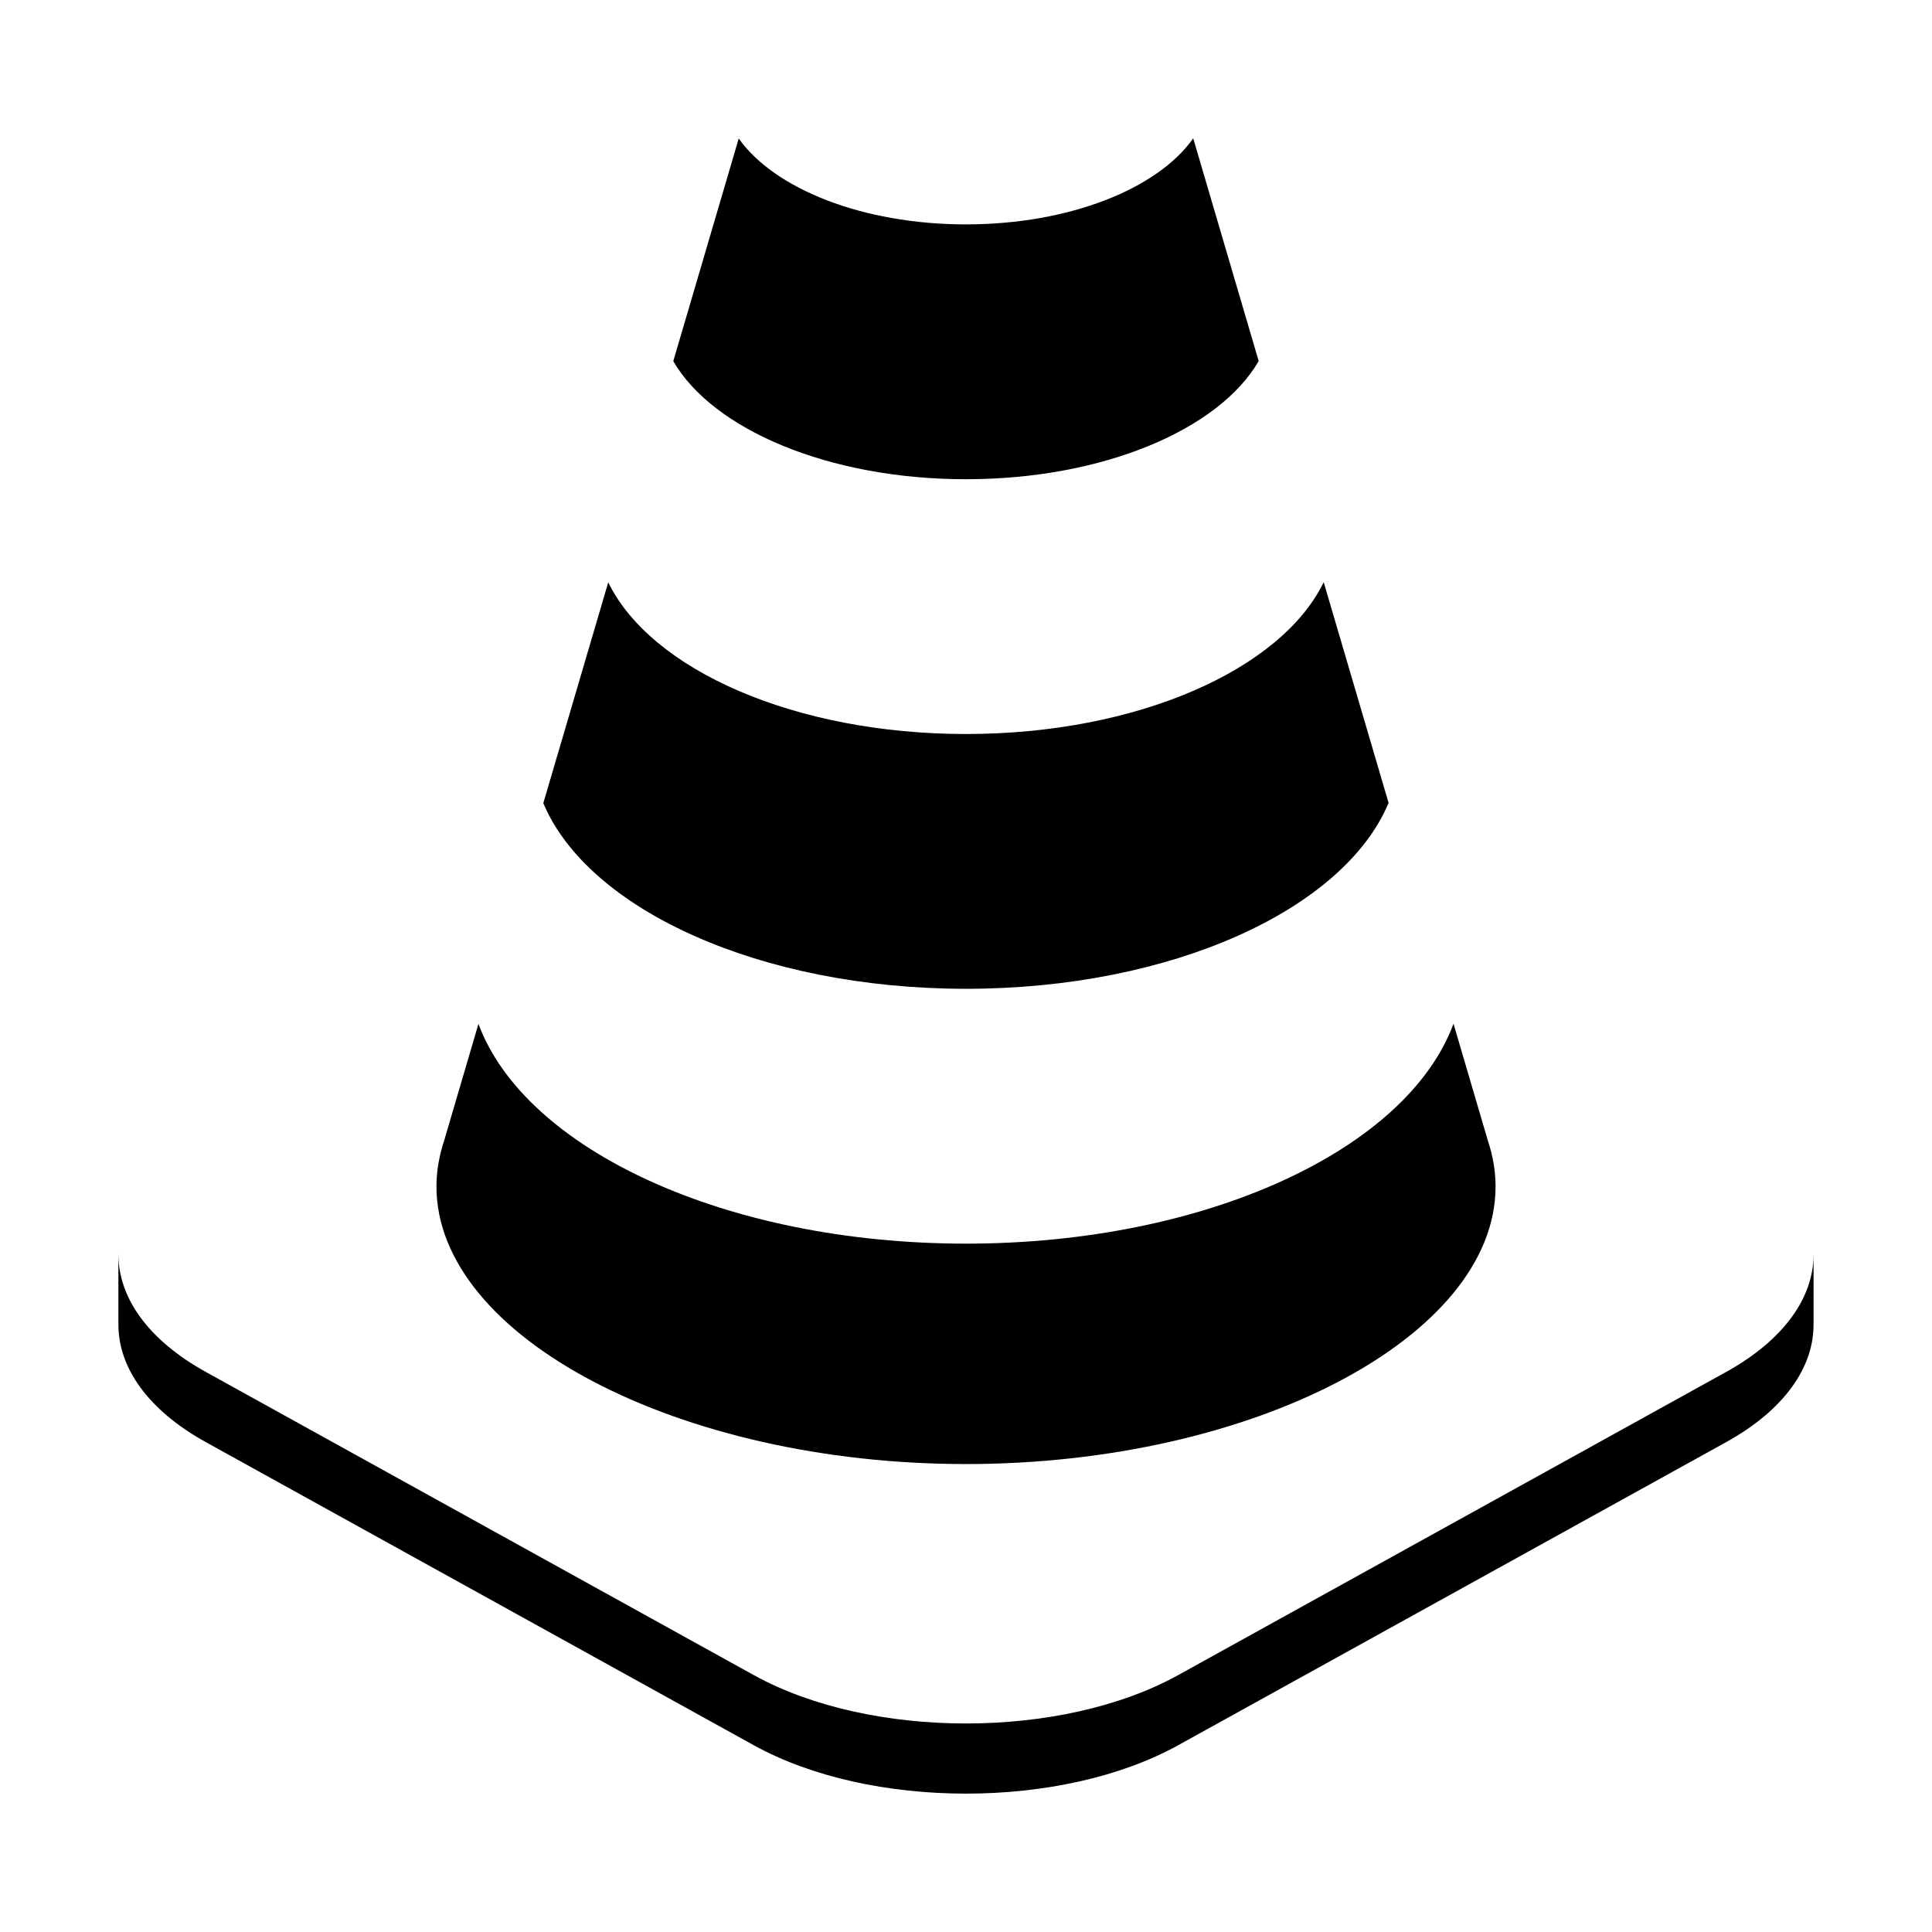 <?xml version="1.0" encoding="UTF-8"?>
<!-- Uploaded to: SVG Repo, www.svgrepo.com, Generator: SVG Repo Mixer Tools -->
<svg fill="#000000" width="800px" height="800px" version="1.1" viewBox="144 144 512 512" xmlns="http://www.w3.org/2000/svg">
 <g>
  <path d="m400 531.99c76.074 0 140.34-33.691 140.34-73.566 0-3.977-0.68-8.051-2.031-12.113l-9.117-31.023c-12.27 33.27-65.426 58.289-129.19 58.289-63.742 0-116.9-24.992-129.21-58.242l-9.008 30.668c-1.438 4.359-2.121 8.438-2.121 12.418-0.004 39.883 64.262 73.57 140.34 73.57z"/>
  <path d="m399.98 406.04c54.609 0 100.2-21.043 112.01-49.266l-17.195-58.492c-11.25 23.172-49.367 40.238-94.809 40.238-45.41 0-83.508-17.039-94.797-40.188l-17.207 58.512c11.852 28.188 57.438 49.195 112 49.195z"/>
  <path d="m399.98 271c36.328 0 67.066-13.145 77.586-31.312l-17.352-59.031c-9.391 13.348-32.789 22.809-60.234 22.809-27.414 0-50.793-9.445-60.207-22.766l-17.348 59.016c10.531 18.148 41.258 31.285 77.555 31.285z"/>
  <path d="m601.41 507.6-145.16 80.309c-30.938 17.109-81.566 17.109-112.51 0l-145.16-80.309c-15.547-8.594-23.266-19.949-23.195-31.281h-0.012v18.688h0.012c-0.035 11.305 7.691 22.621 23.195 31.191l145.16 80.297c30.945 17.113 81.57 17.113 112.51 0l145.16-80.293c15.504-8.57 23.234-19.887 23.195-31.191h0.012v-18.52c-0.012 11.281-7.742 22.551-23.207 31.109z"/>
 </g>
</svg>
